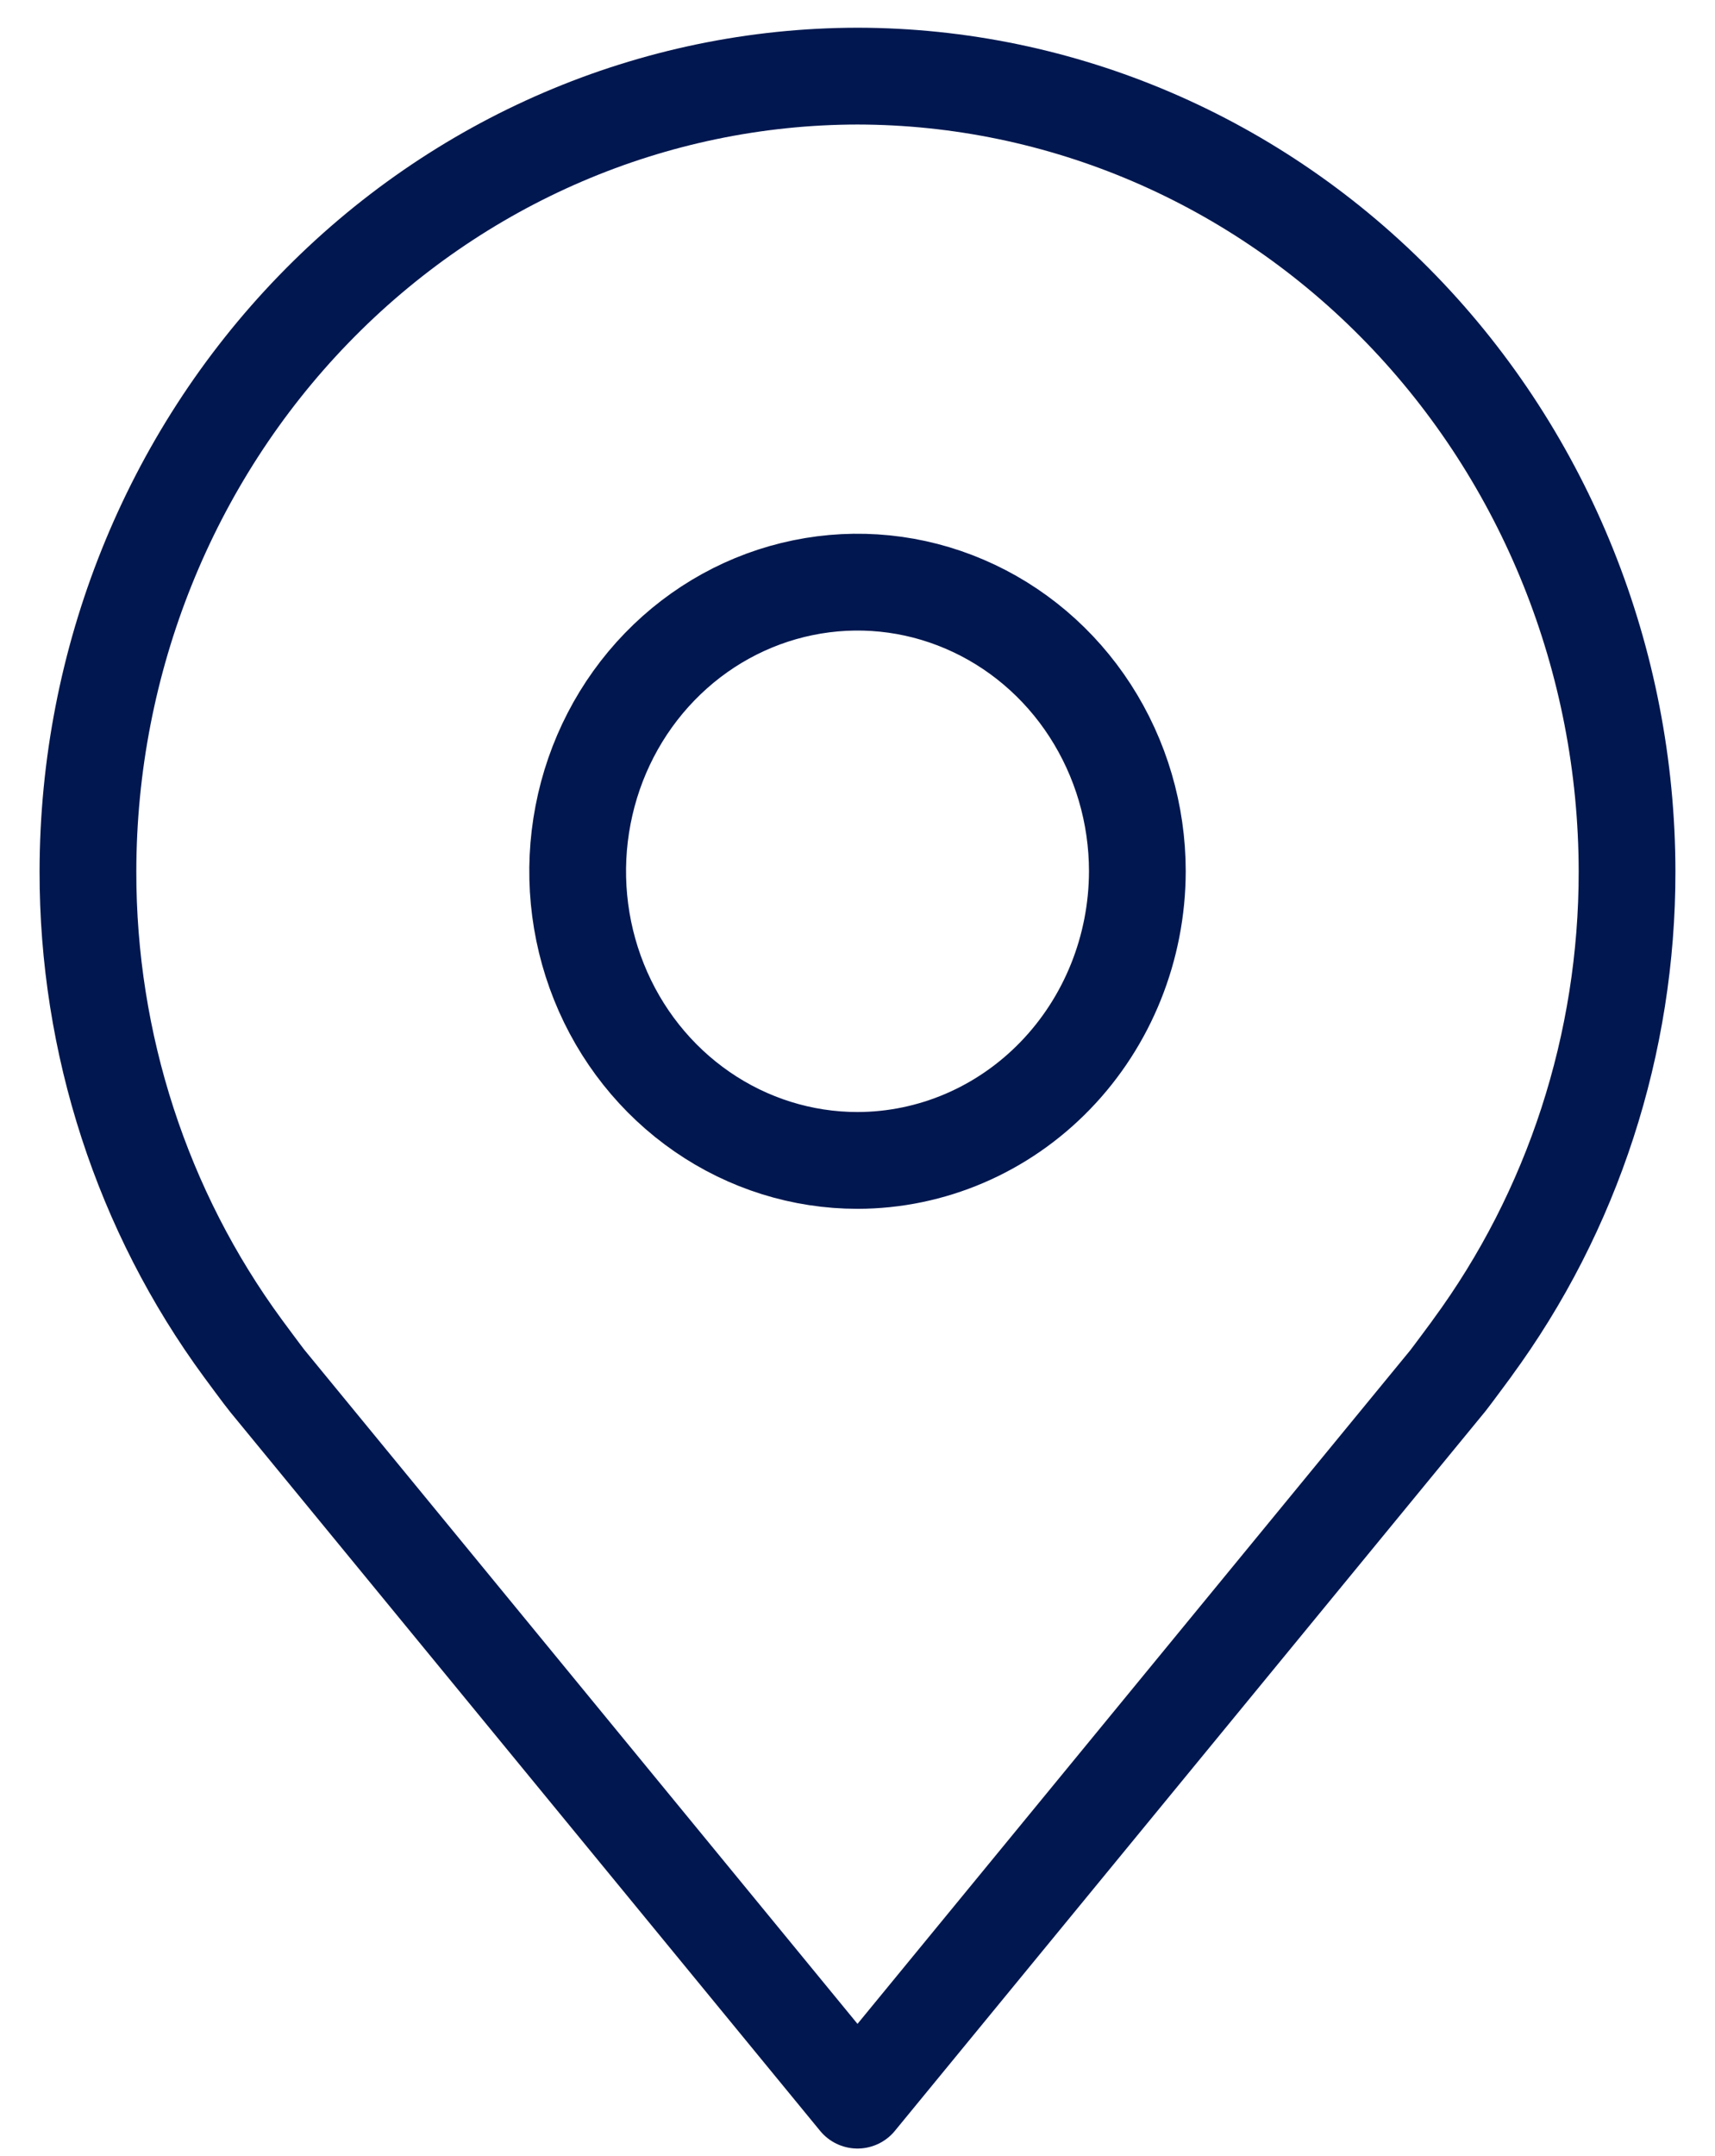 <svg width="39" height="49" viewBox="0 0 39 49" fill="none" xmlns="http://www.w3.org/2000/svg">
<path d="M19.5 1.73C14.86 1.736 10.412 3.642 7.132 7.03C3.851 10.418 2.005 15.011 2 19.802C1.994 23.717 3.233 27.526 5.525 30.645C5.525 30.645 6.003 31.294 6.081 31.387L19.5 47.73L32.926 31.379C32.996 31.292 33.474 30.645 33.474 30.645L33.476 30.64C35.767 27.523 37.005 23.715 37 19.802C36.995 15.011 35.149 10.418 31.868 7.03C28.588 3.642 24.14 1.736 19.5 1.73V1.73ZM19.5 26.373C18.241 26.373 17.011 25.988 15.965 25.266C14.918 24.544 14.102 23.517 13.621 22.317C13.139 21.116 13.013 19.795 13.259 18.52C13.504 17.245 14.11 16.074 15 15.155C15.89 14.236 17.024 13.61 18.259 13.357C19.493 13.103 20.773 13.233 21.935 13.731C23.098 14.228 24.092 15.07 24.791 16.151C25.49 17.232 25.864 18.502 25.864 19.802C25.861 21.544 25.19 23.214 23.997 24.446C22.805 25.678 21.187 26.371 19.5 26.373V26.373Z" stroke="#00174F" stroke-width="2.2" stroke-linejoin="round"/>
</svg>
